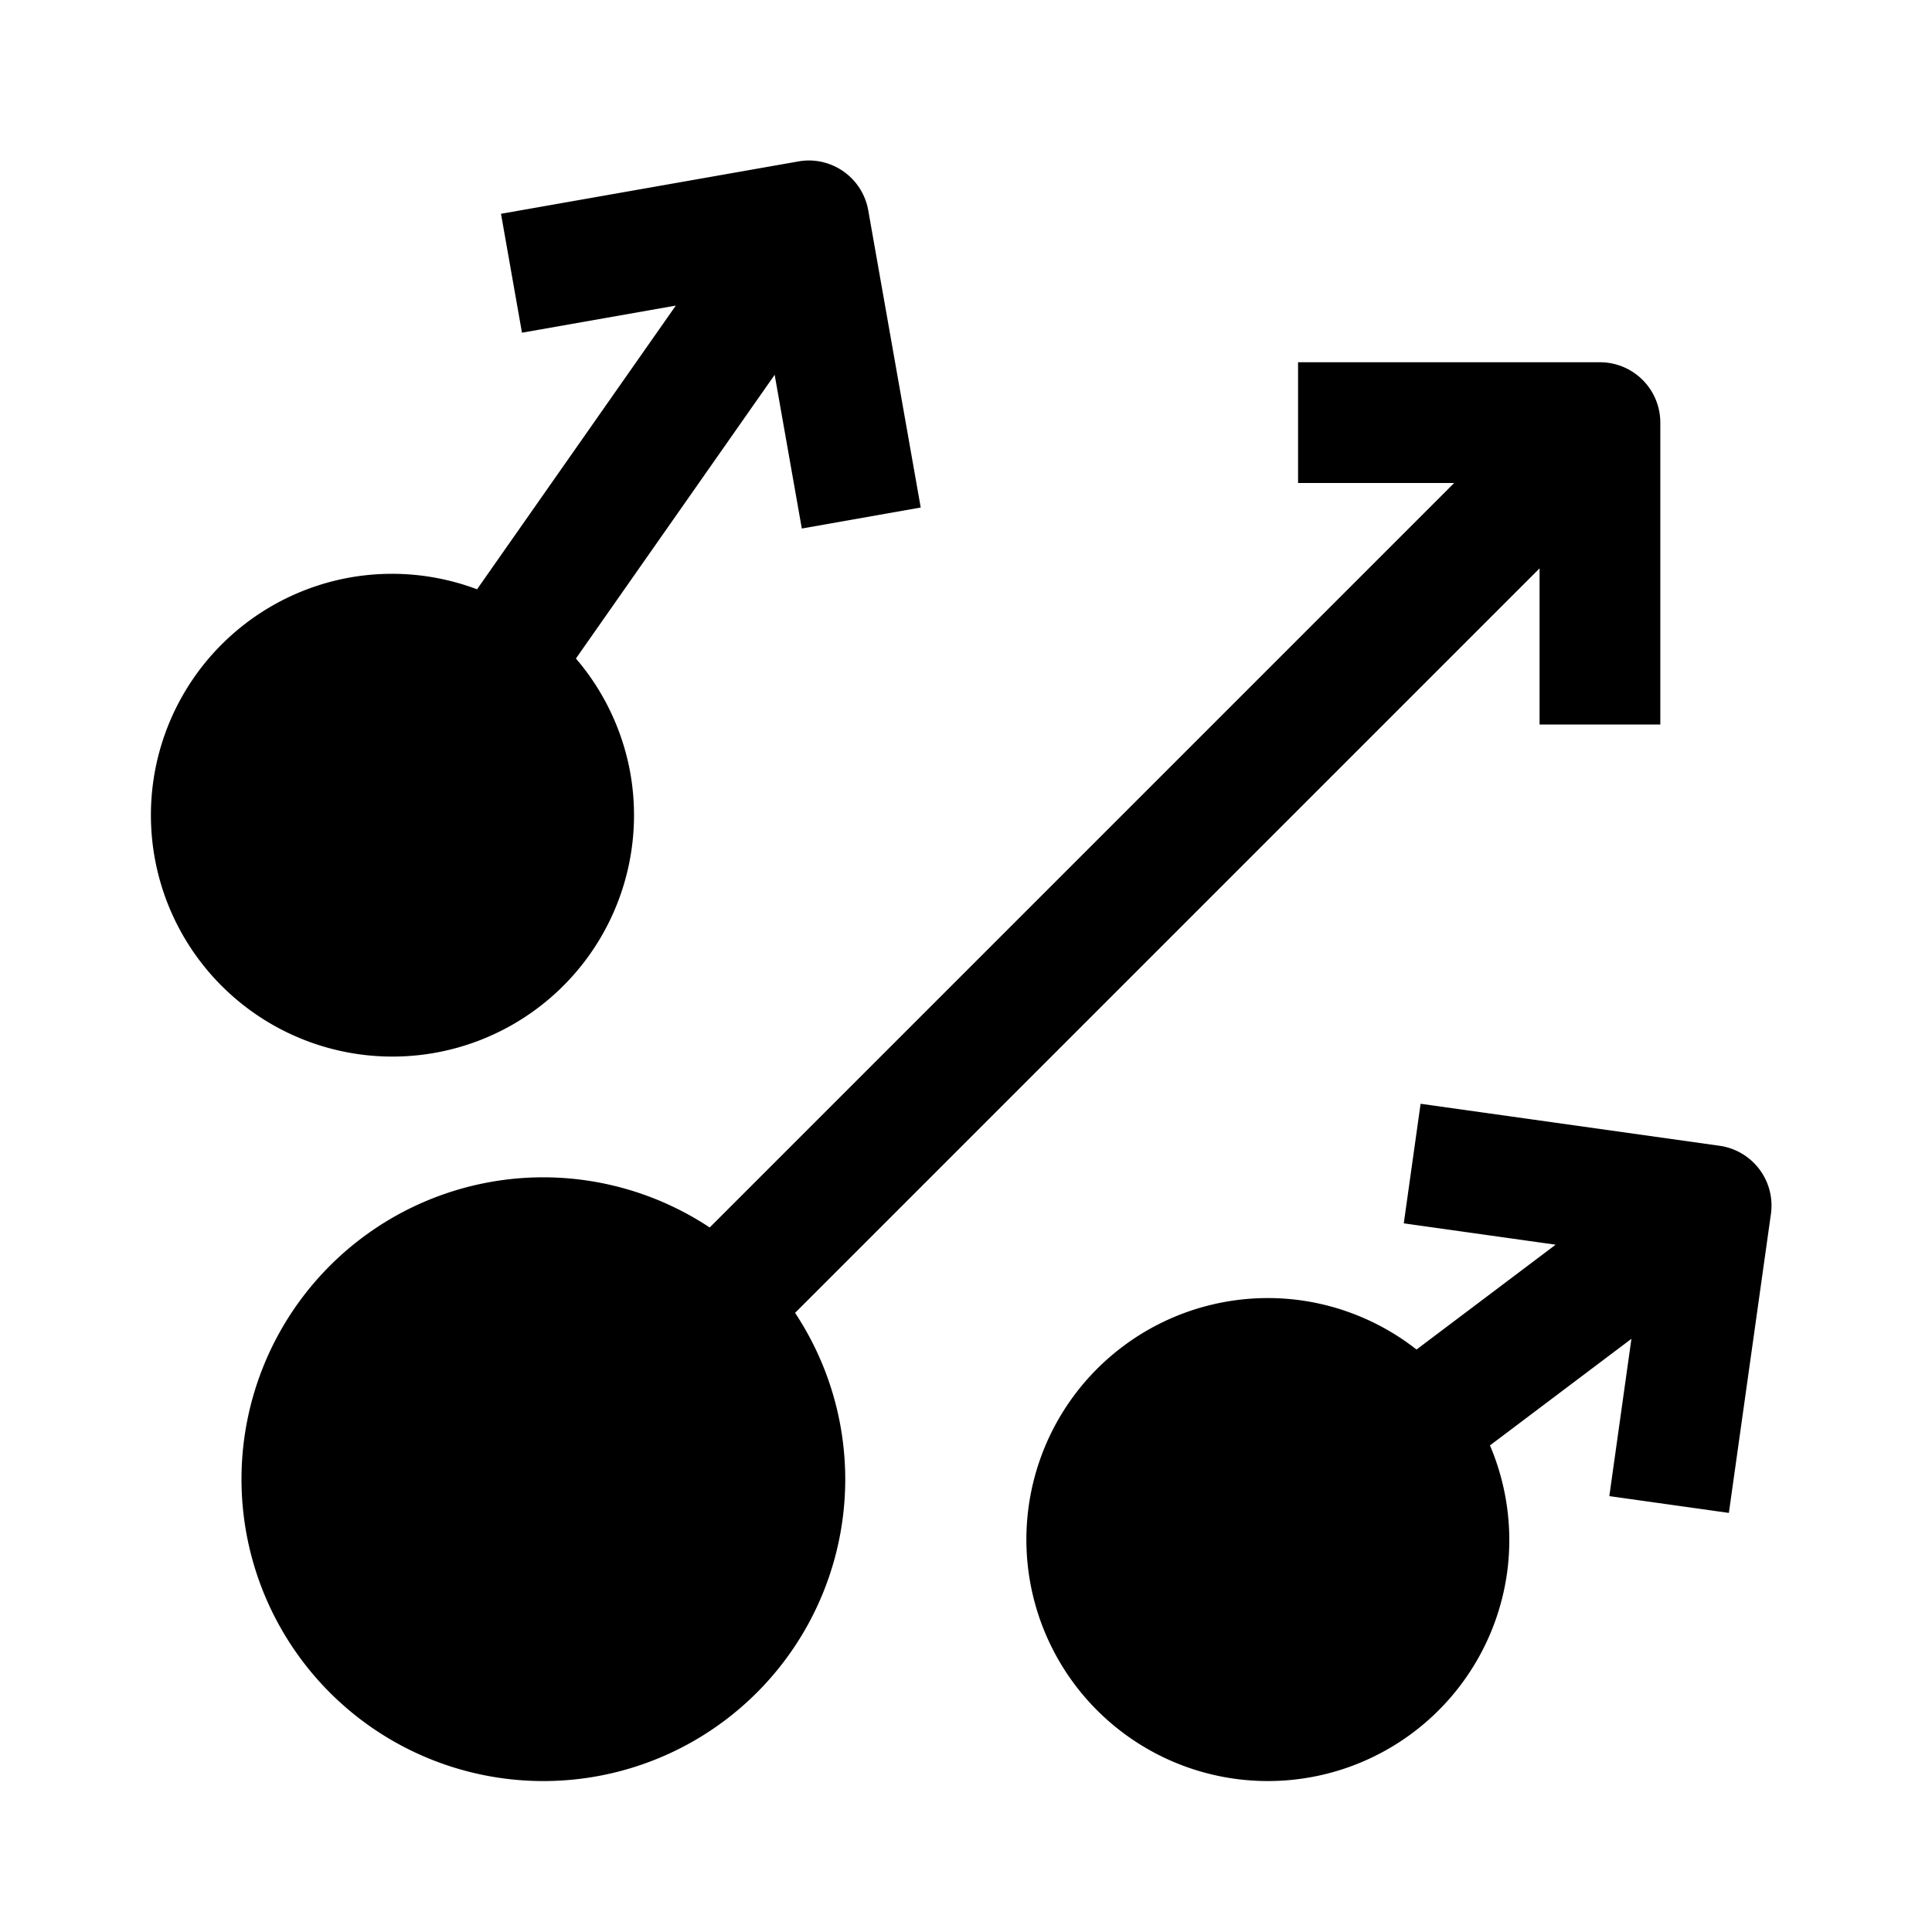 <?xml version="1.0" encoding="UTF-8" standalone="no"?>
<!-- Created with Inkscape (http://www.inkscape.org/) -->

<svg
   xmlns:dc="http://purl.org/dc/elements/1.1/"
   xmlns:cc="http://creativecommons.org/ns#"
   xmlns:rdf="http://www.w3.org/1999/02/22-rdf-syntax-ns#"
   xmlns:svg="http://www.w3.org/2000/svg"
   xmlns="http://www.w3.org/2000/svg"
   xmlns:sodipodi="http://sodipodi.sourceforge.net/DTD/sodipodi-0.dtd"
   xmlns:inkscape="http://www.inkscape.org/namespaces/inkscape"
   width="64"
   height="64"
   id="svg4684"
   version="1.1"
   inkscape:version="0.91 r13725"
   viewBox="0 0 64 64"
   sodipodi:docname="tracker.svg">
  <defs
     id="defs4686" />
  <sodipodi:namedview
     id="base"
     pagecolor="#ffffff"
     bordercolor="#666666"
     borderopacity="1.0"
     inkscape:pageopacity="0.0"
     inkscape:pageshadow="2"
     inkscape:zoom="11"
     inkscape:cx="23.576302"
     inkscape:cy="33.439787"
     inkscape:current-layer="layer1"
     showgrid="true"
     inkscape:document-units="px"
     inkscape:grid-bbox="true"
     showguides="false"
     inkscape:window-width="1920"
     inkscape:window-height="1017"
     inkscape:window-x="-8"
     inkscape:window-y="-8"
     inkscape:window-maximized="1"
     objecttolerance="20">
    <inkscape:grid
       type="xygrid"
       id="grid5232" />
  </sodipodi:namedview>
  <g
     id="layer1"
     inkscape:label="Layer 1"
     inkscape:groupmode="layer">
    <path
       style="fill:#000000;fill-opacity:1;fill-rule:nonzero;stroke:none;stroke-width:1;stroke-linejoin:round;stroke-miterlimit:4;stroke-dasharray:none;stroke-dashoffset:0;stroke-opacity:0.51"
       d="M 26.785 5.316 A 2 2 0 0 0 26.445 5.348 L 16.596 7.082 L 17.291 11.021 L 22.387 10.123 L 15.803 19.521 A 8.001 7.997 0 0 0 11.611 19.127 A 8.001 7.997 0 0 0 5.121 28.393 A 8.001 7.997 0 0 0 14.391 34.879 A 8.001 7.997 0 0 0 20.881 25.615 A 8.001 7.997 0 0 0 19.078 21.814 L 25.662 12.416 L 26.561 17.508 L 30.5 16.812 L 28.762 6.969 A 2 2 0 0 0 26.785 5.316 z M 43 12 L 43 16 L 48.172 16 L 23.51 40.662 A 10 10 0 0 0 18 39 A 10 10 0 0 0 8 49 A 10 10 0 0 0 18 59 A 10 10 0 0 0 28 49 A 10 10 0 0 0 26.338 43.49 L 51 18.828 L 51 24 L 55 24 L 55 14 A 2 2 0 0 0 53 12 L 43 12 z M 47.059 36.564 L 46.502 40.525 L 51.533 41.232 L 46.924 44.705 A 8 8 0 0 0 43.113 43.078 A 8 8 0 0 0 34.078 49.887 A 8 8 0 0 0 40.887 58.922 A 8 8 0 0 0 49.922 52.113 A 8 8 0 0 0 49.357 47.881 L 54.043 44.35 L 53.311 49.561 L 57.271 50.117 L 58.664 40.215 A 2 2 0 0 0 56.961 37.955 L 47.059 36.564 z "
       id="path5234" />
    <ellipse
       style="fill:#000000;fill-opacity:1;fill-rule:nonzero;stroke:none;stroke-width:4;stroke-linejoin:round;stroke-miterlimit:4;stroke-dasharray:none;stroke-dashoffset:0;stroke-opacity:0.51"
       id="path5242"
       cx="19"
       cy="20"
       rx="5.0125415e-009"
       ry="1.0025083e-008" />
  </g>
</svg>
